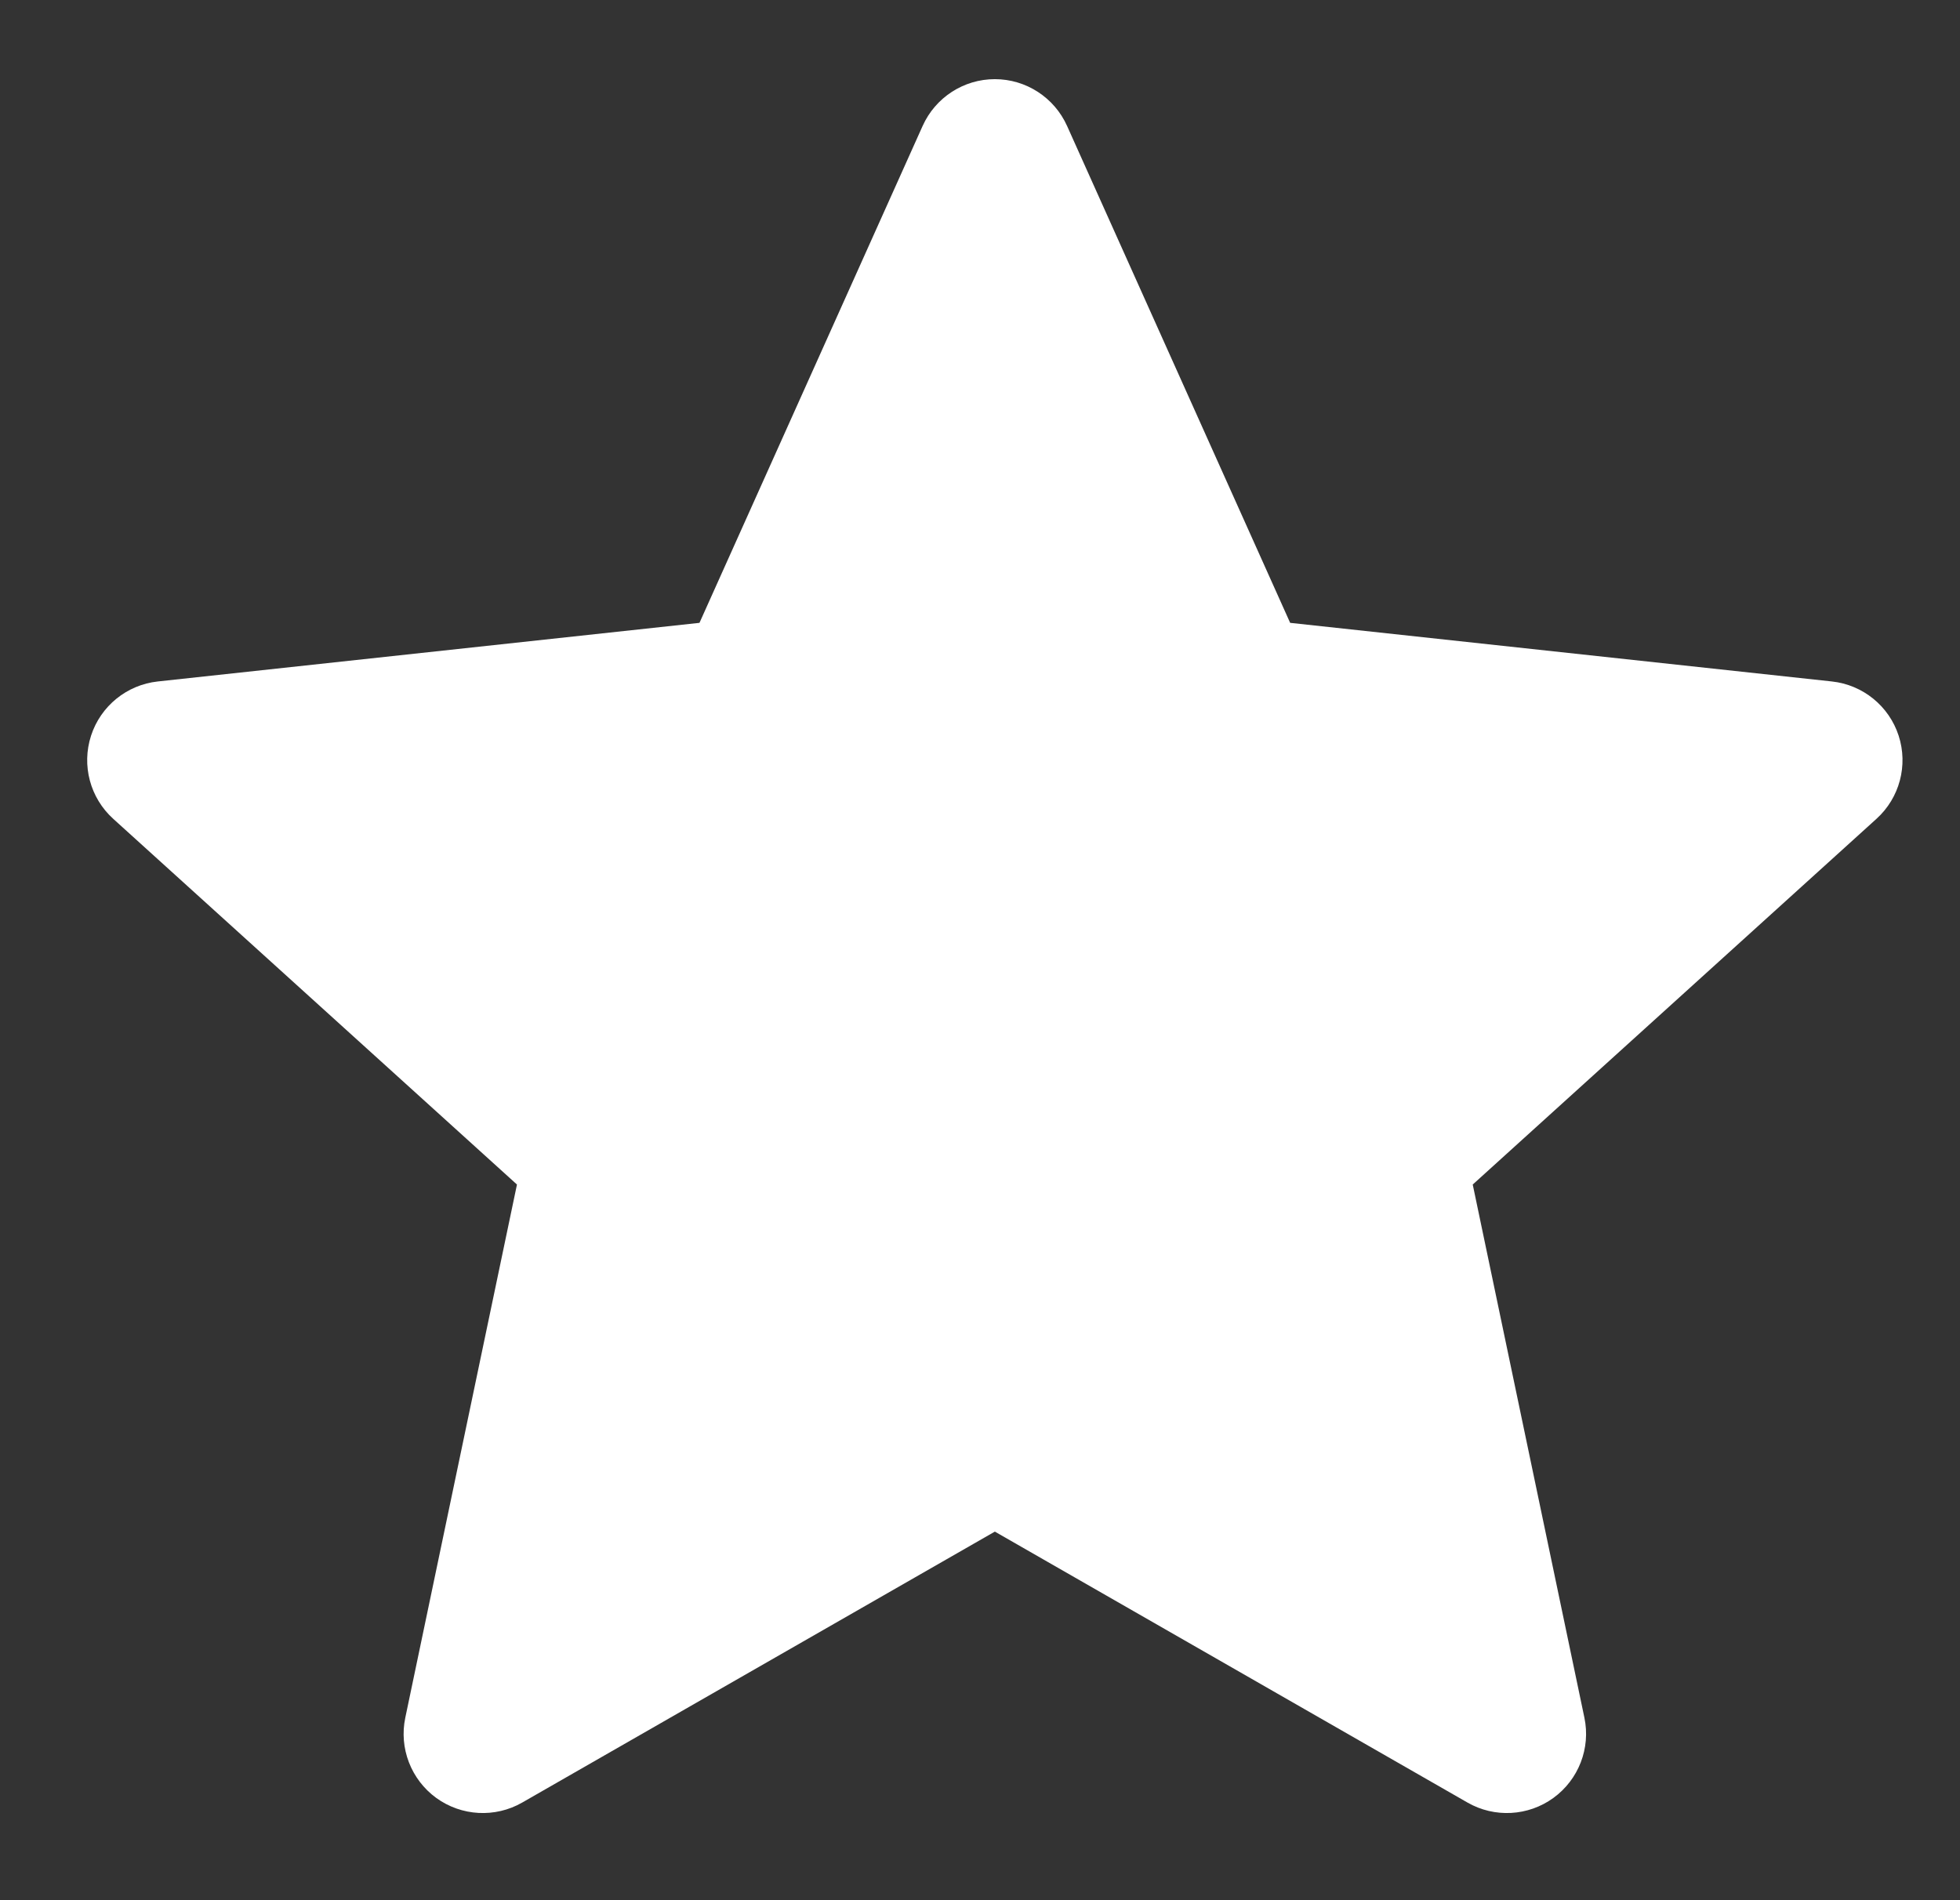 <svg width="33" height="32" viewBox="0 0 33 32" fill="none" xmlns="http://www.w3.org/2000/svg">
<rect x="0" y="0" width="33" height="32" fill="#333333" stroke="none"/>
<g clip-path="url(#clip0_69_10601)">
<path d="M17.966 2.121C17.751 1.642 17.275 1.333 16.75 1.333C16.225 1.333 15.749 1.642 15.534 2.121L11.777 10.489L2.658 11.476C2.136 11.532 1.695 11.89 1.533 12.389C1.371 12.889 1.517 13.437 1.906 13.789L8.704 19.948L6.824 28.926C6.716 29.44 6.921 29.969 7.345 30.278C7.77 30.586 8.337 30.617 8.792 30.356L16.75 25.793L24.708 30.356C25.163 30.617 25.73 30.586 26.154 30.278C26.579 29.969 26.784 29.44 26.676 28.926L24.796 19.948L31.594 13.789C31.983 13.437 32.129 12.889 31.967 12.389C31.805 11.89 31.364 11.532 30.842 11.476L21.722 10.489L17.966 2.121Z" fill="white"/>
</g>
<defs>
<clipPath id="clip0_69_10601">
<rect width="32" height="32" fill="white" transform="translate(0.75)"/>
</clipPath>
</defs>
</svg>
